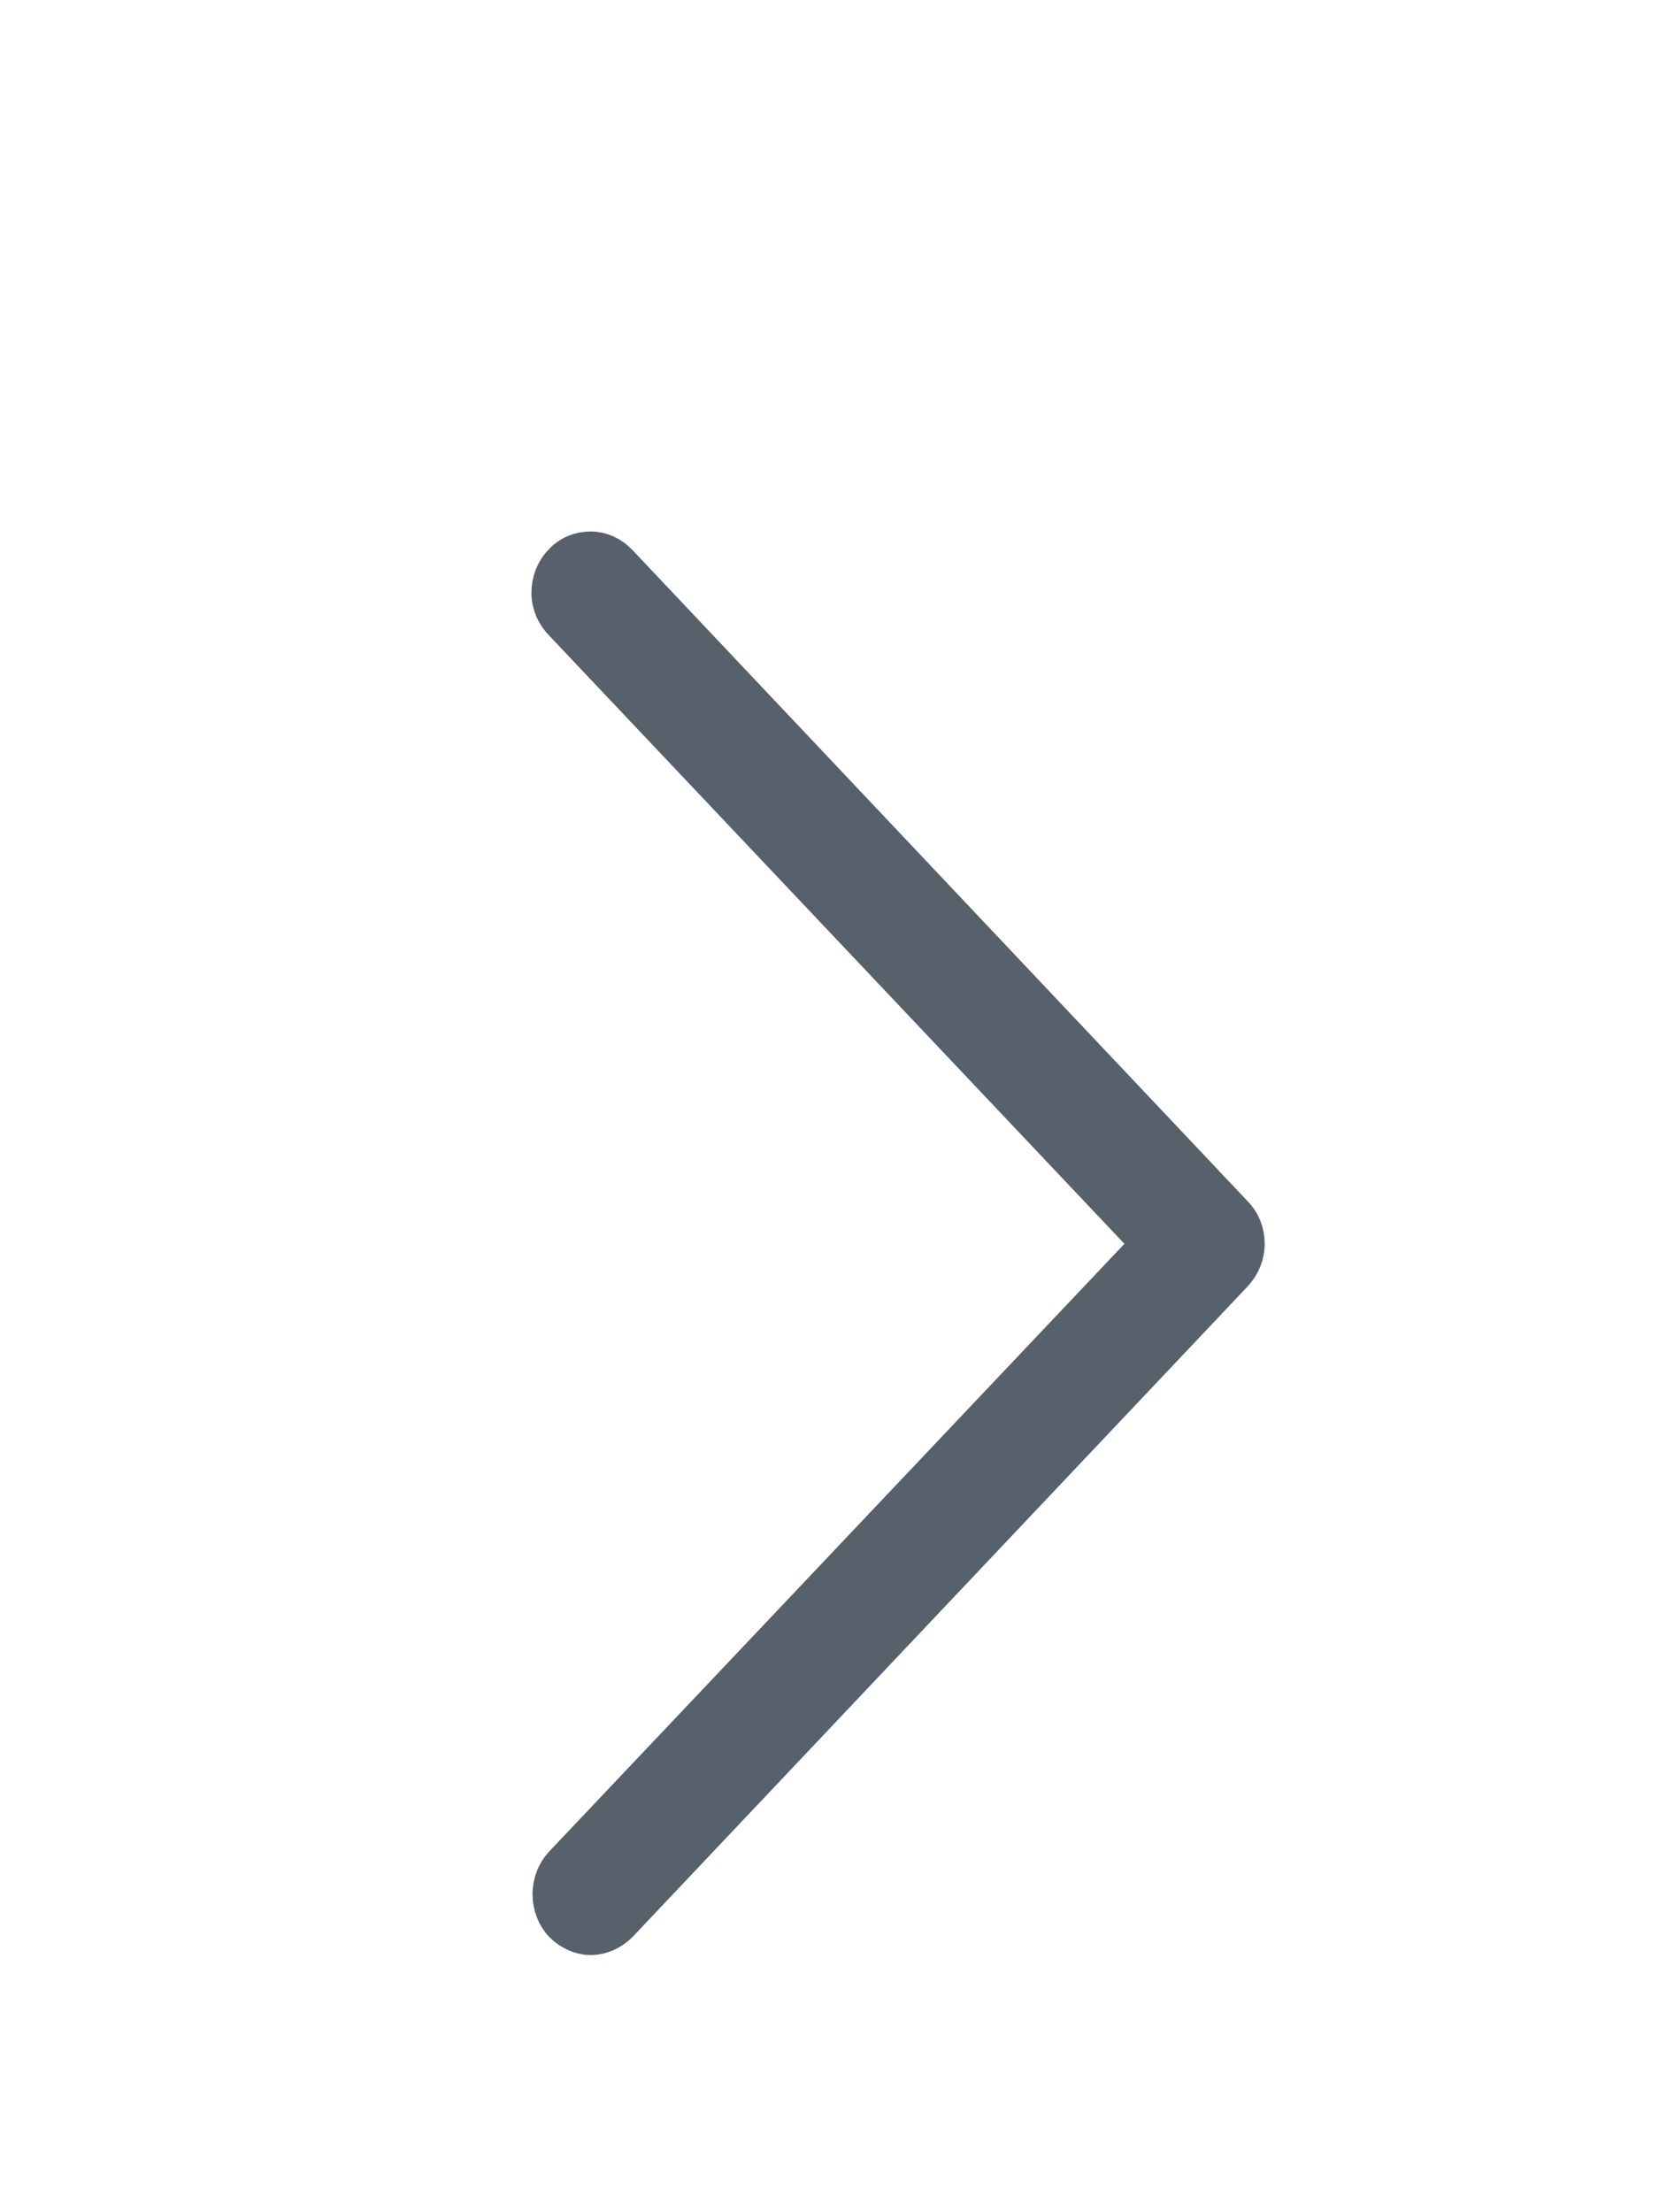 <?xml version="1.0" encoding="utf-8"?>
<svg xmlns="http://www.w3.org/2000/svg" fill="none" height="100%" overflow="visible" preserveAspectRatio="none" style="display: block;" viewBox="0 0 3 4" width="100%">
<path d="M1.021 3.475C1.034 3.488 1.051 3.496 1.068 3.496C1.086 3.496 1.103 3.488 1.116 3.475L2.228 2.299C2.241 2.285 2.248 2.267 2.248 2.249C2.248 2.23 2.241 2.212 2.228 2.199L1.116 1.022C1.103 1.008 1.086 1 1.068 1C1.05 1 1.032 1.007 1.02 1.021C1.007 1.034 1 1.053 1 1.072C1 1.091 1.008 1.109 1.021 1.122L2.087 2.249L1.021 3.375C1.009 3.388 1.002 3.406 1.002 3.425C1.002 3.444 1.009 3.462 1.021 3.475Z" fill="#56616C" id="Vector" stroke="#56616C" stroke-width="0.078"/>
</svg>